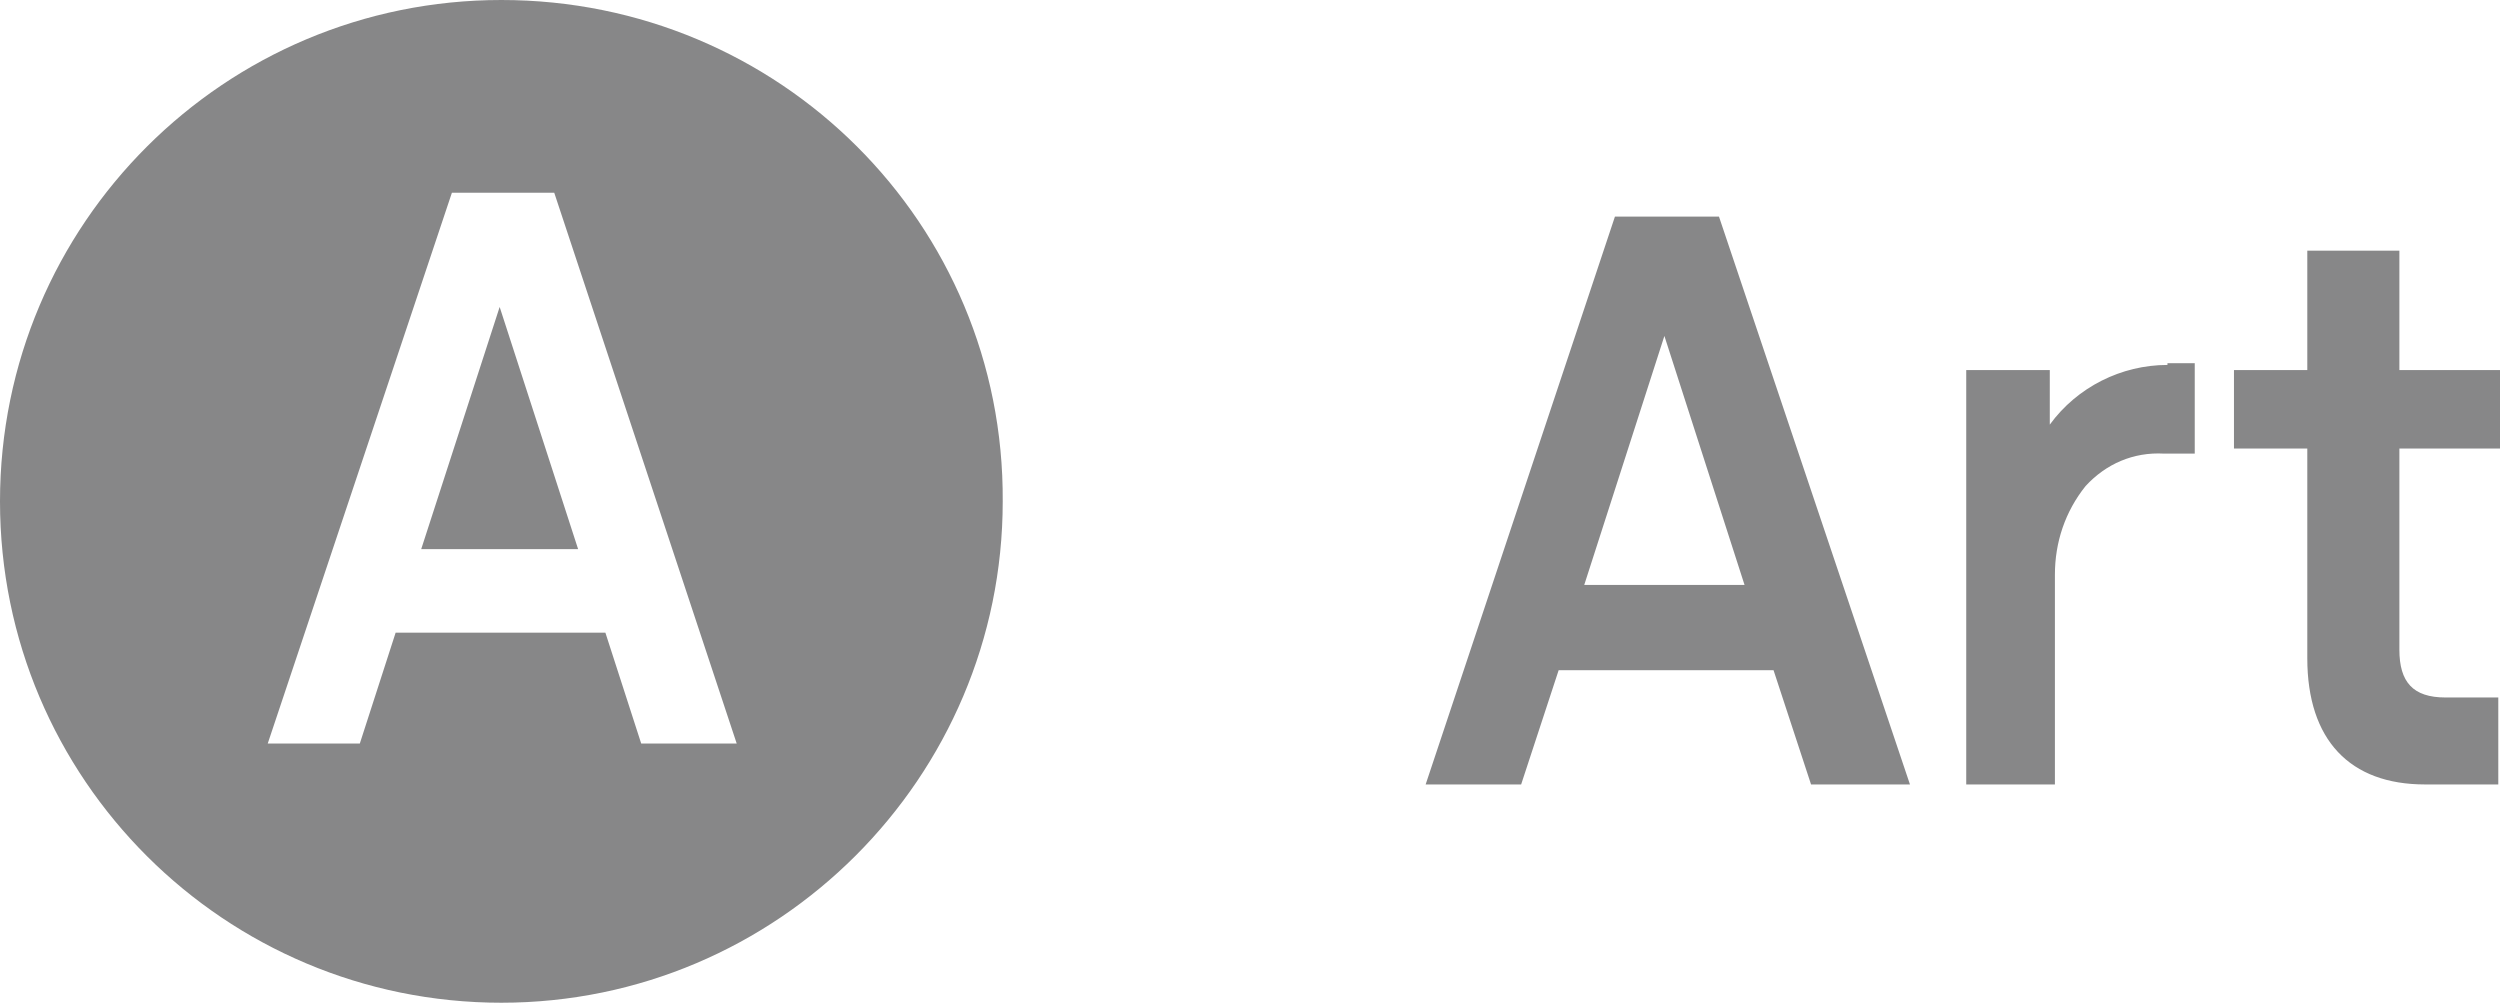 <?xml version="1.0" encoding="utf-8"?>
<!-- Generator: Adobe Illustrator 24.0.1, SVG Export Plug-In . SVG Version: 6.00 Build 0)  -->
<svg version="1.1" id="Layer_1" xmlns="http://www.w3.org/2000/svg" xmlns:xlink="http://www.w3.org/1999/xlink" x="0px" y="0px"
	 viewBox="0 0 146.6 58.8" style="enable-background:new 0 0 146.6 58.8;" xml:space="preserve">
<style type="text/css">
	.st0{fill:#878788;}
</style>
<g>
	<path class="st0" d="M106.2,46h5.8l-11.2-33.3h-6.1L83.6,46h5.6l2.2-6.7H104L106.2,46z M92.9,34.3l4.7-14.6l4.7,14.6H92.9z"/>
	<path class="st0" d="M146.5,46v-5.1h-3.1c-1.9,0-2.7-0.9-2.7-2.8V26.3h5.9v-4.6h-5.9v-7h-5.4v7H131v4.6h4.3v12.3
		c0,4.8,2.5,7.4,6.9,7.4C142.2,46,146.5,46,146.5,46z"/>
	<path class="st0" d="M127.1,21.4c-2.7,0-5.3,1.3-6.9,3.5v-3.2h-4.9V46h5.2V33.7c0-1.9,0.6-3.7,1.8-5.2c1.2-1.3,2.8-2,4.6-1.9h1.8
		v-5.3h-1.6V21.4z"/>
	<path class="st0" d="M29.4,0C13.2,0,0,13.1,0,29.4s13.2,29.4,29.4,29.4s29.4-13.2,29.4-29.4l0,0C58.9,13.1,45.7,0,29.4,0
		 M37.6,43.6l-2.1-6.5H23.2l-2.1,6.5h-5.4l10.8-32.3h6l10.7,32.3H37.6z"/>
	<polygon class="st0" points="24.7,32.2 33.9,32.2 29.3,18 	"/>
</g>
</svg>
